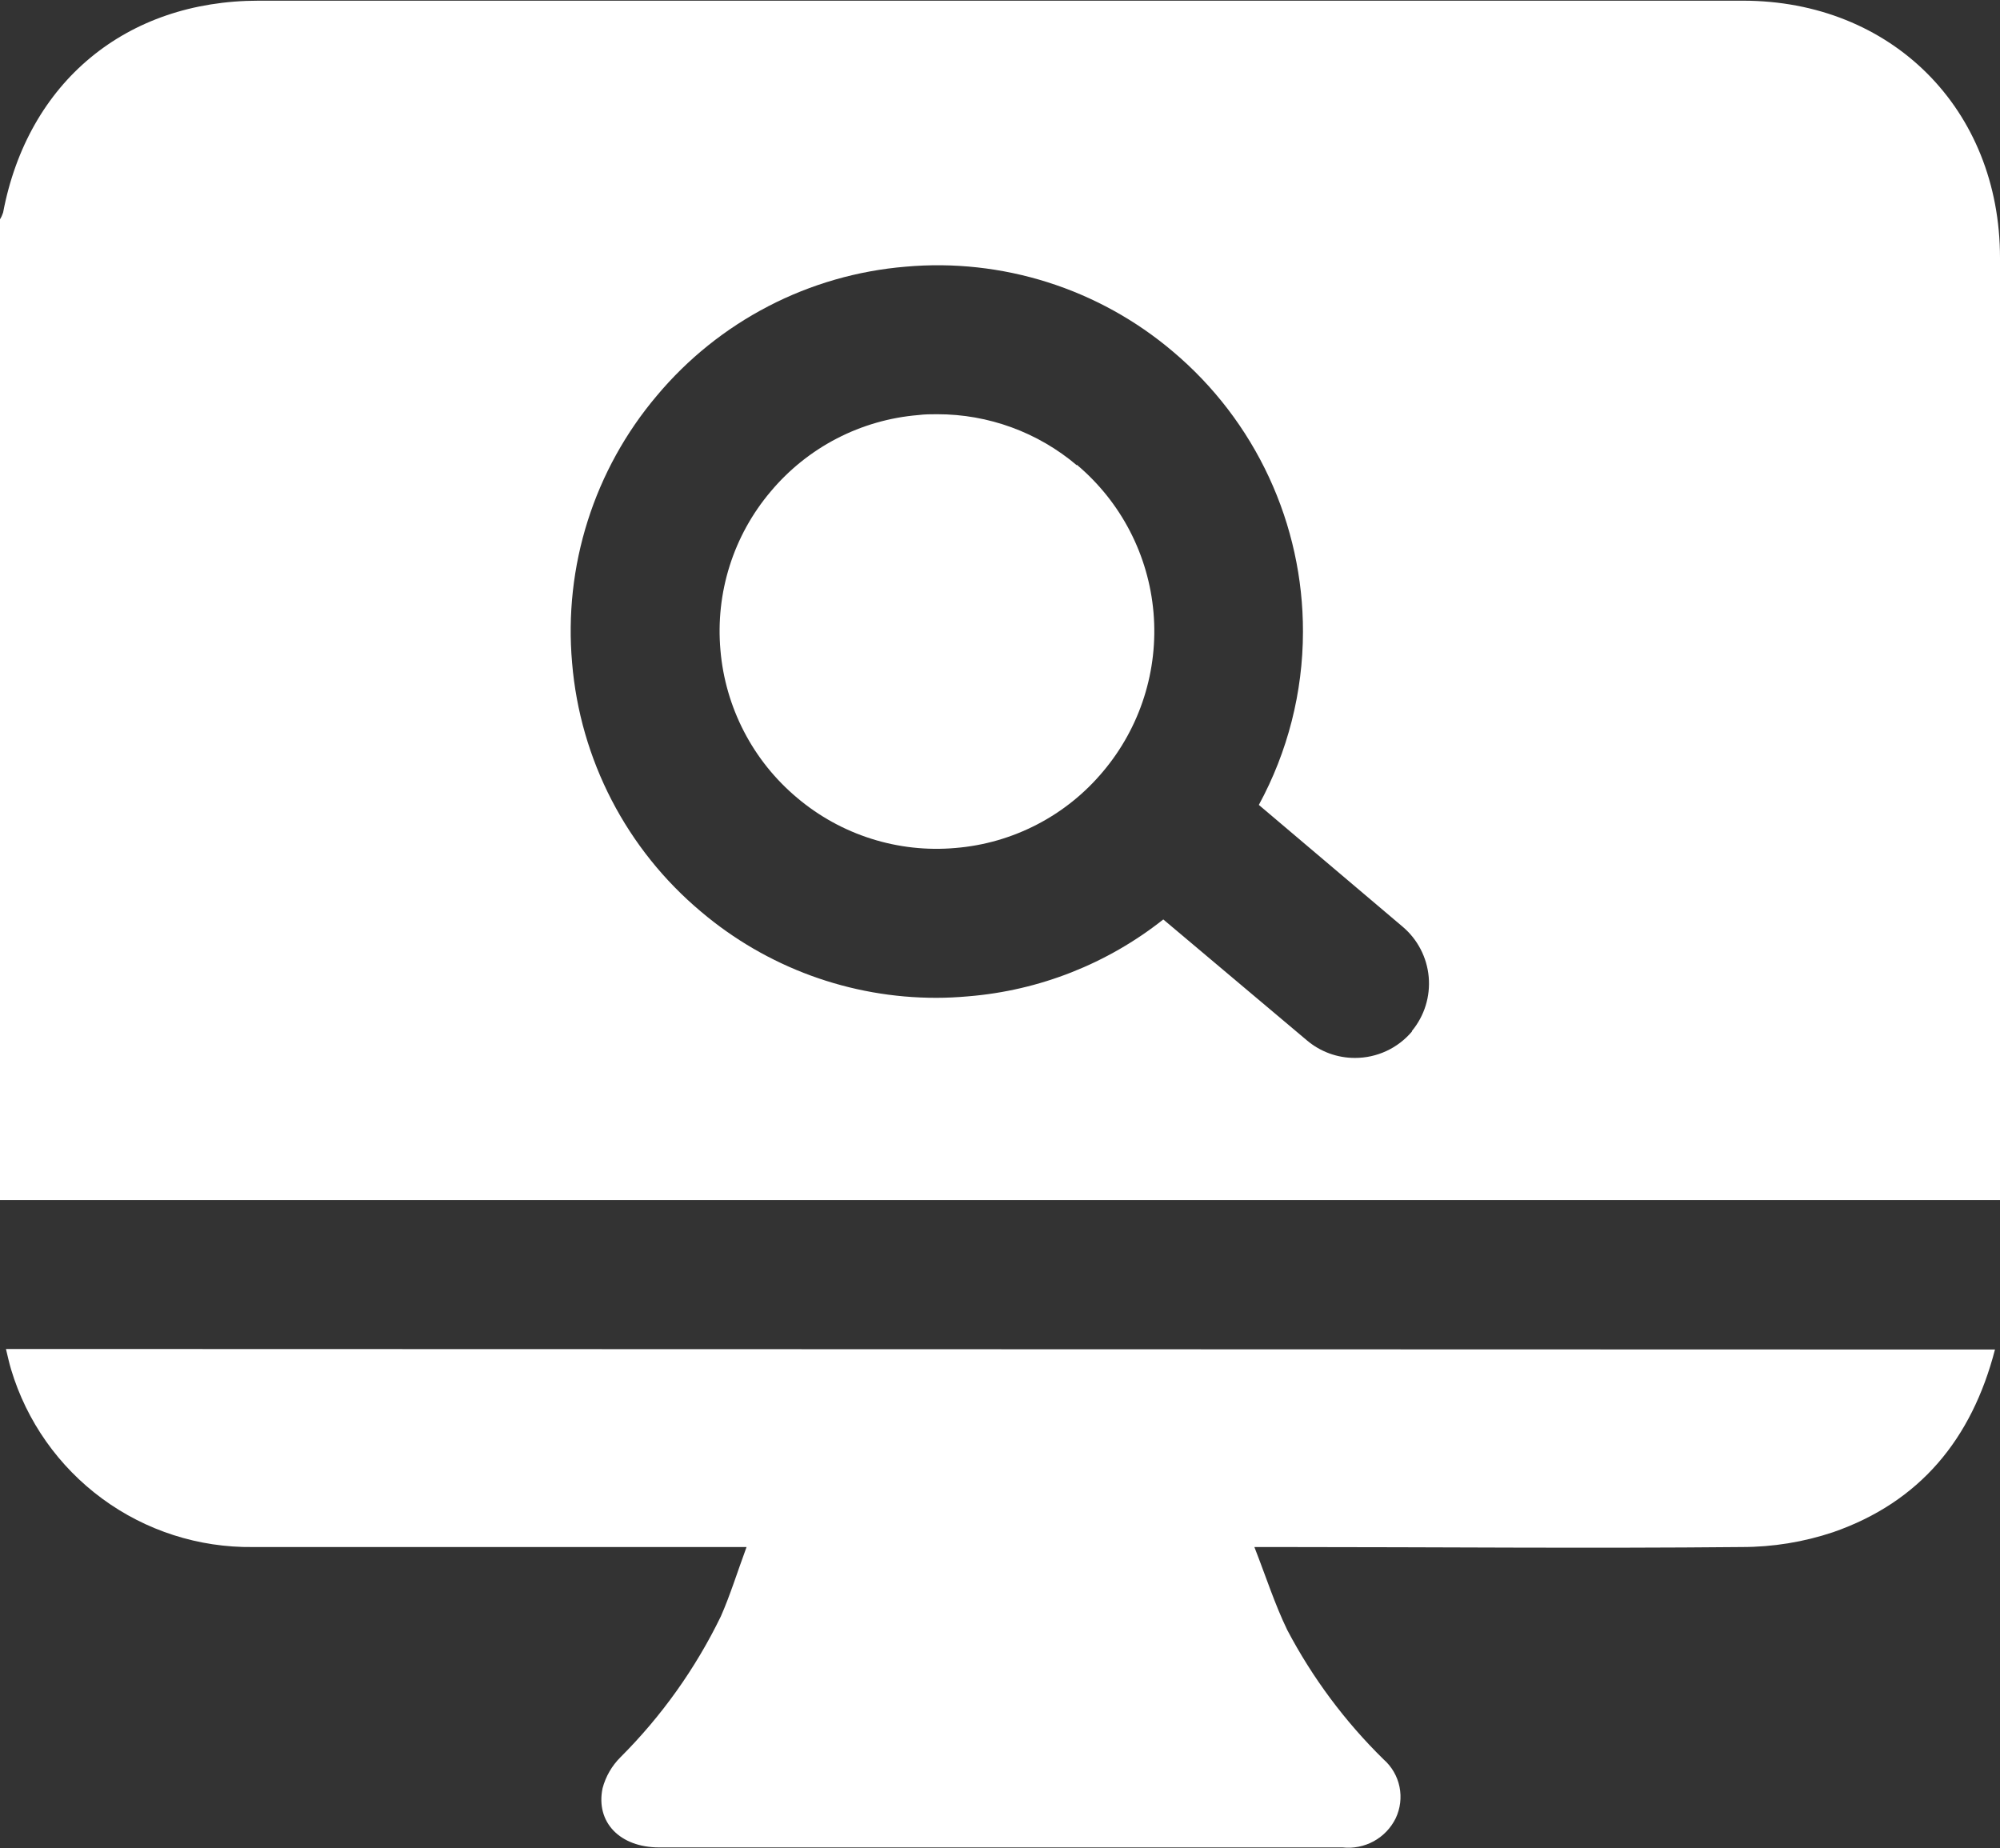 <svg width="79" height="73" viewBox="0 0 79 73" fill="none" xmlns="http://www.w3.org/2000/svg">
<rect x="0" y="0" width="79" height="73" fill="#333333" stroke="none"/>
<g clip-path="url(#clip0_7_110)">
<path d="M68.842 0.027C49.3 0.027 29.758 0.027 10.216 0.027C4.988 0.027 1.101 3.235 0.123 8.395C0.093 8.489 0.052 8.579 -3.8147e-06 8.662V47.403C0.283 47.403 0.567 47.403 0.845 47.403H79V46.547C79 34.427 79 22.307 79 10.186C79 4.304 74.712 0.027 68.842 0.027ZM55.771 40.746C55.494 41.073 55.15 41.336 54.761 41.516C54.372 41.696 53.949 41.789 53.52 41.788C52.828 41.79 52.157 41.545 51.628 41.099L45.95 36.318C43.739 38.069 41.058 39.126 38.246 39.355C37.824 39.393 37.402 39.414 36.985 39.414C33.583 39.417 30.29 38.212 27.693 36.013C26.237 34.793 25.037 33.296 24.162 31.609C23.288 29.922 22.756 28.079 22.598 26.185C22.431 24.292 22.64 22.384 23.215 20.572C23.789 18.761 24.717 17.081 25.945 15.63C27.164 14.172 28.661 12.972 30.347 12.097C32.034 11.222 33.878 10.691 35.771 10.534C37.664 10.365 39.572 10.575 41.383 11.149C43.195 11.724 44.874 12.652 46.324 13.881C47.938 15.239 49.235 16.934 50.124 18.848C51.013 20.761 51.471 22.846 51.467 24.955C51.465 27.345 50.866 29.695 49.724 31.794L55.407 36.607C55.997 37.107 56.366 37.82 56.434 38.591C56.502 39.362 56.264 40.128 55.771 40.724V40.746ZM42.534 18.378C40.994 17.074 39.04 16.36 37.022 16.362C36.776 16.362 36.525 16.362 36.274 16.395C35.15 16.487 34.056 16.802 33.055 17.32C32.053 17.839 31.165 18.551 30.441 19.416C29.713 20.276 29.162 21.273 28.822 22.348C28.482 23.422 28.358 24.554 28.457 25.677C28.552 26.801 28.869 27.895 29.388 28.896C29.907 29.898 30.619 30.786 31.483 31.511C32.344 32.239 33.34 32.79 34.415 33.13C35.489 33.471 36.621 33.595 37.744 33.495C38.867 33.403 39.96 33.088 40.961 32.569C41.961 32.051 42.849 31.338 43.571 30.474C44.299 29.61 44.85 28.612 45.192 27.535C45.534 26.459 45.66 25.326 45.564 24.2C45.468 23.075 45.151 21.98 44.631 20.977C44.111 19.974 43.398 19.084 42.534 18.357V18.378Z" fill="white"/>
<path d="M78.802 53.306C77.883 56.857 75.824 59.333 72.413 60.52C71.247 60.911 70.025 61.109 68.794 61.108C62.732 61.167 56.664 61.108 50.617 61.108H49.548C50.008 62.284 50.355 63.37 50.847 64.386C51.843 66.277 53.127 68.002 54.654 69.498C54.975 69.781 55.195 70.161 55.281 70.581C55.366 71.001 55.313 71.437 55.129 71.824C54.94 72.207 54.638 72.523 54.263 72.729C53.888 72.934 53.459 73.02 53.034 72.973C48.917 72.973 44.803 72.973 40.69 72.973H26.036C24.491 72.973 23.523 71.984 23.801 70.637C23.924 70.171 24.17 69.746 24.512 69.407C26.133 67.787 27.472 65.907 28.474 63.846C28.843 63.006 29.115 62.124 29.489 61.108H28.42C22.277 61.108 16.124 61.108 9.987 61.108C7.849 61.134 5.762 60.464 4.039 59.198C2.316 57.932 1.052 56.14 0.438 54.092C0.364 53.846 0.31 53.595 0.235 53.285L78.802 53.306Z" fill="white"/>
</g>
<defs>
<clipPath id="clip0_7_110">
<rect width="79" height="73" fill="white"/>
</clipPath>
</defs>
</svg>
